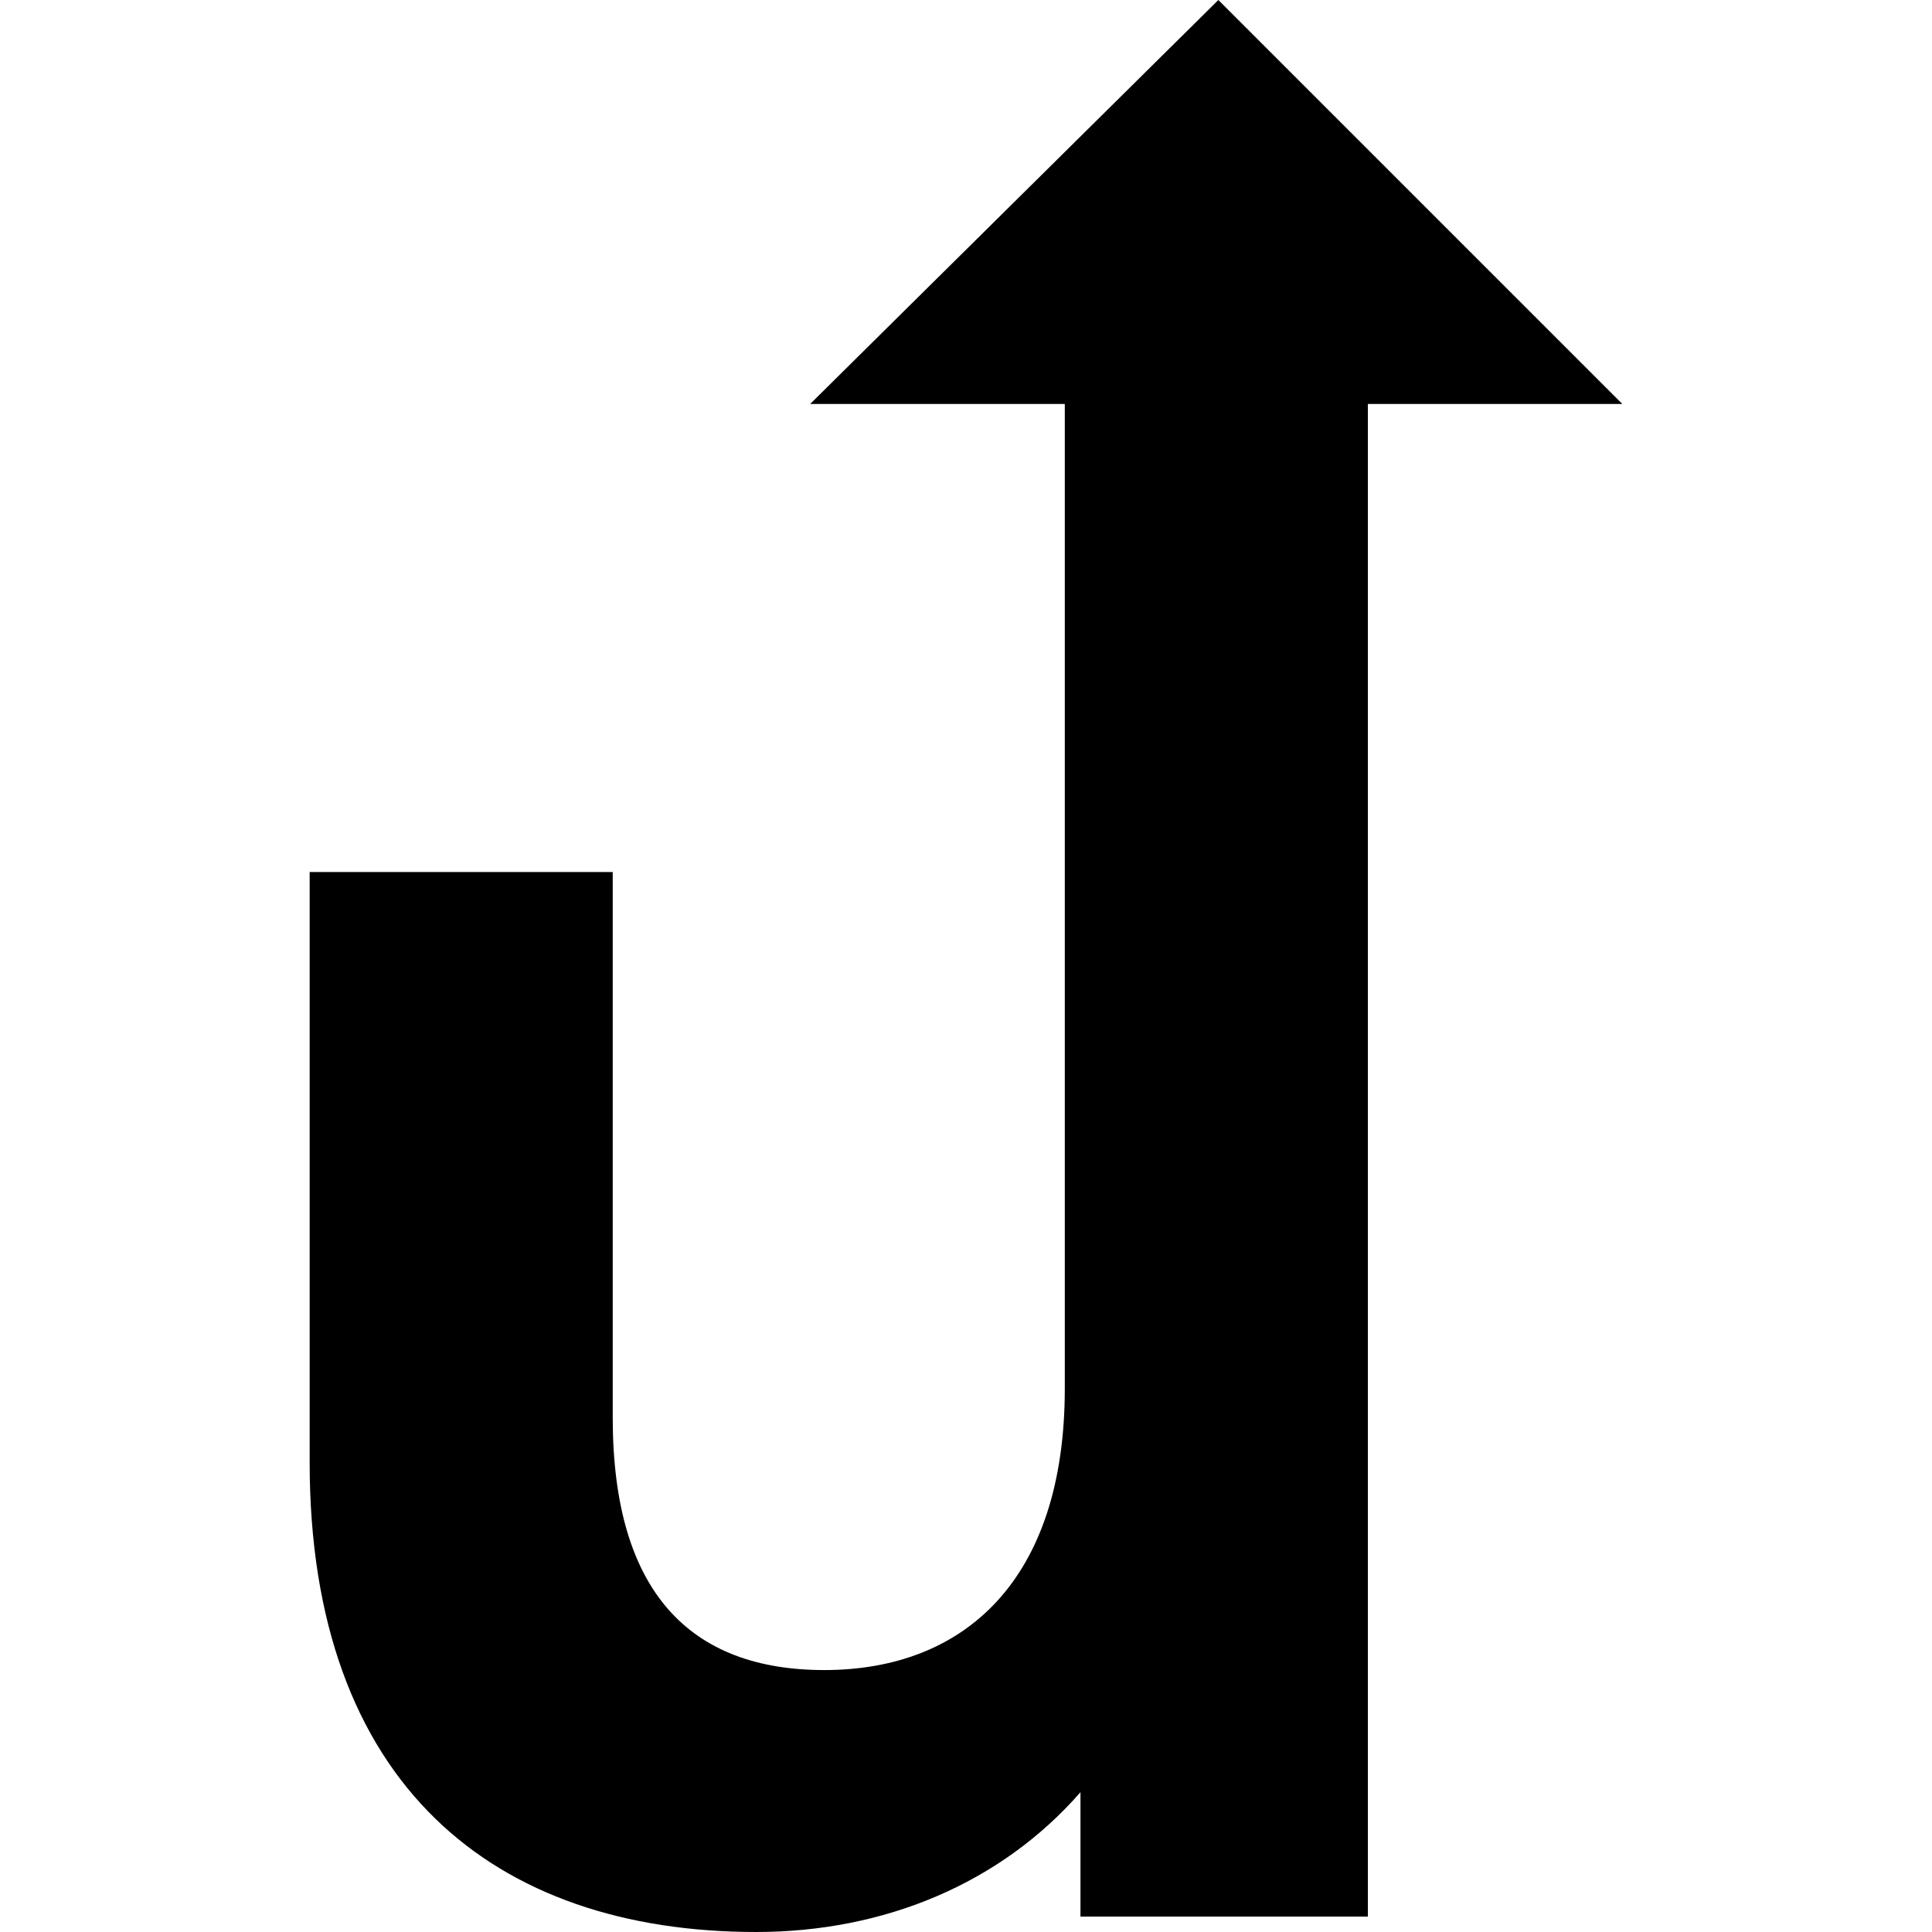 <?xml version="1.0" encoding="UTF-8"?> <svg xmlns="http://www.w3.org/2000/svg" id="a" viewBox="0 0 442 442"><path d="M371.157,92.422L278.735,0l-93.389,92.422h58.257v107.123h0v118.126c0,43.972-23.105,64.403-55.013,64.403-30.637,0-48.411-17.756-48.411-57.745v-124.822h-69.335v135.047c0,73.736,42.208,107.446,102.172,107.446,29.309,0,55.961-11.116,74.172-31.983v28.455h65.75v-239.022h0v-107.028h58.219Z" style="fill:#000; stroke-width:0px;"></path></svg> 